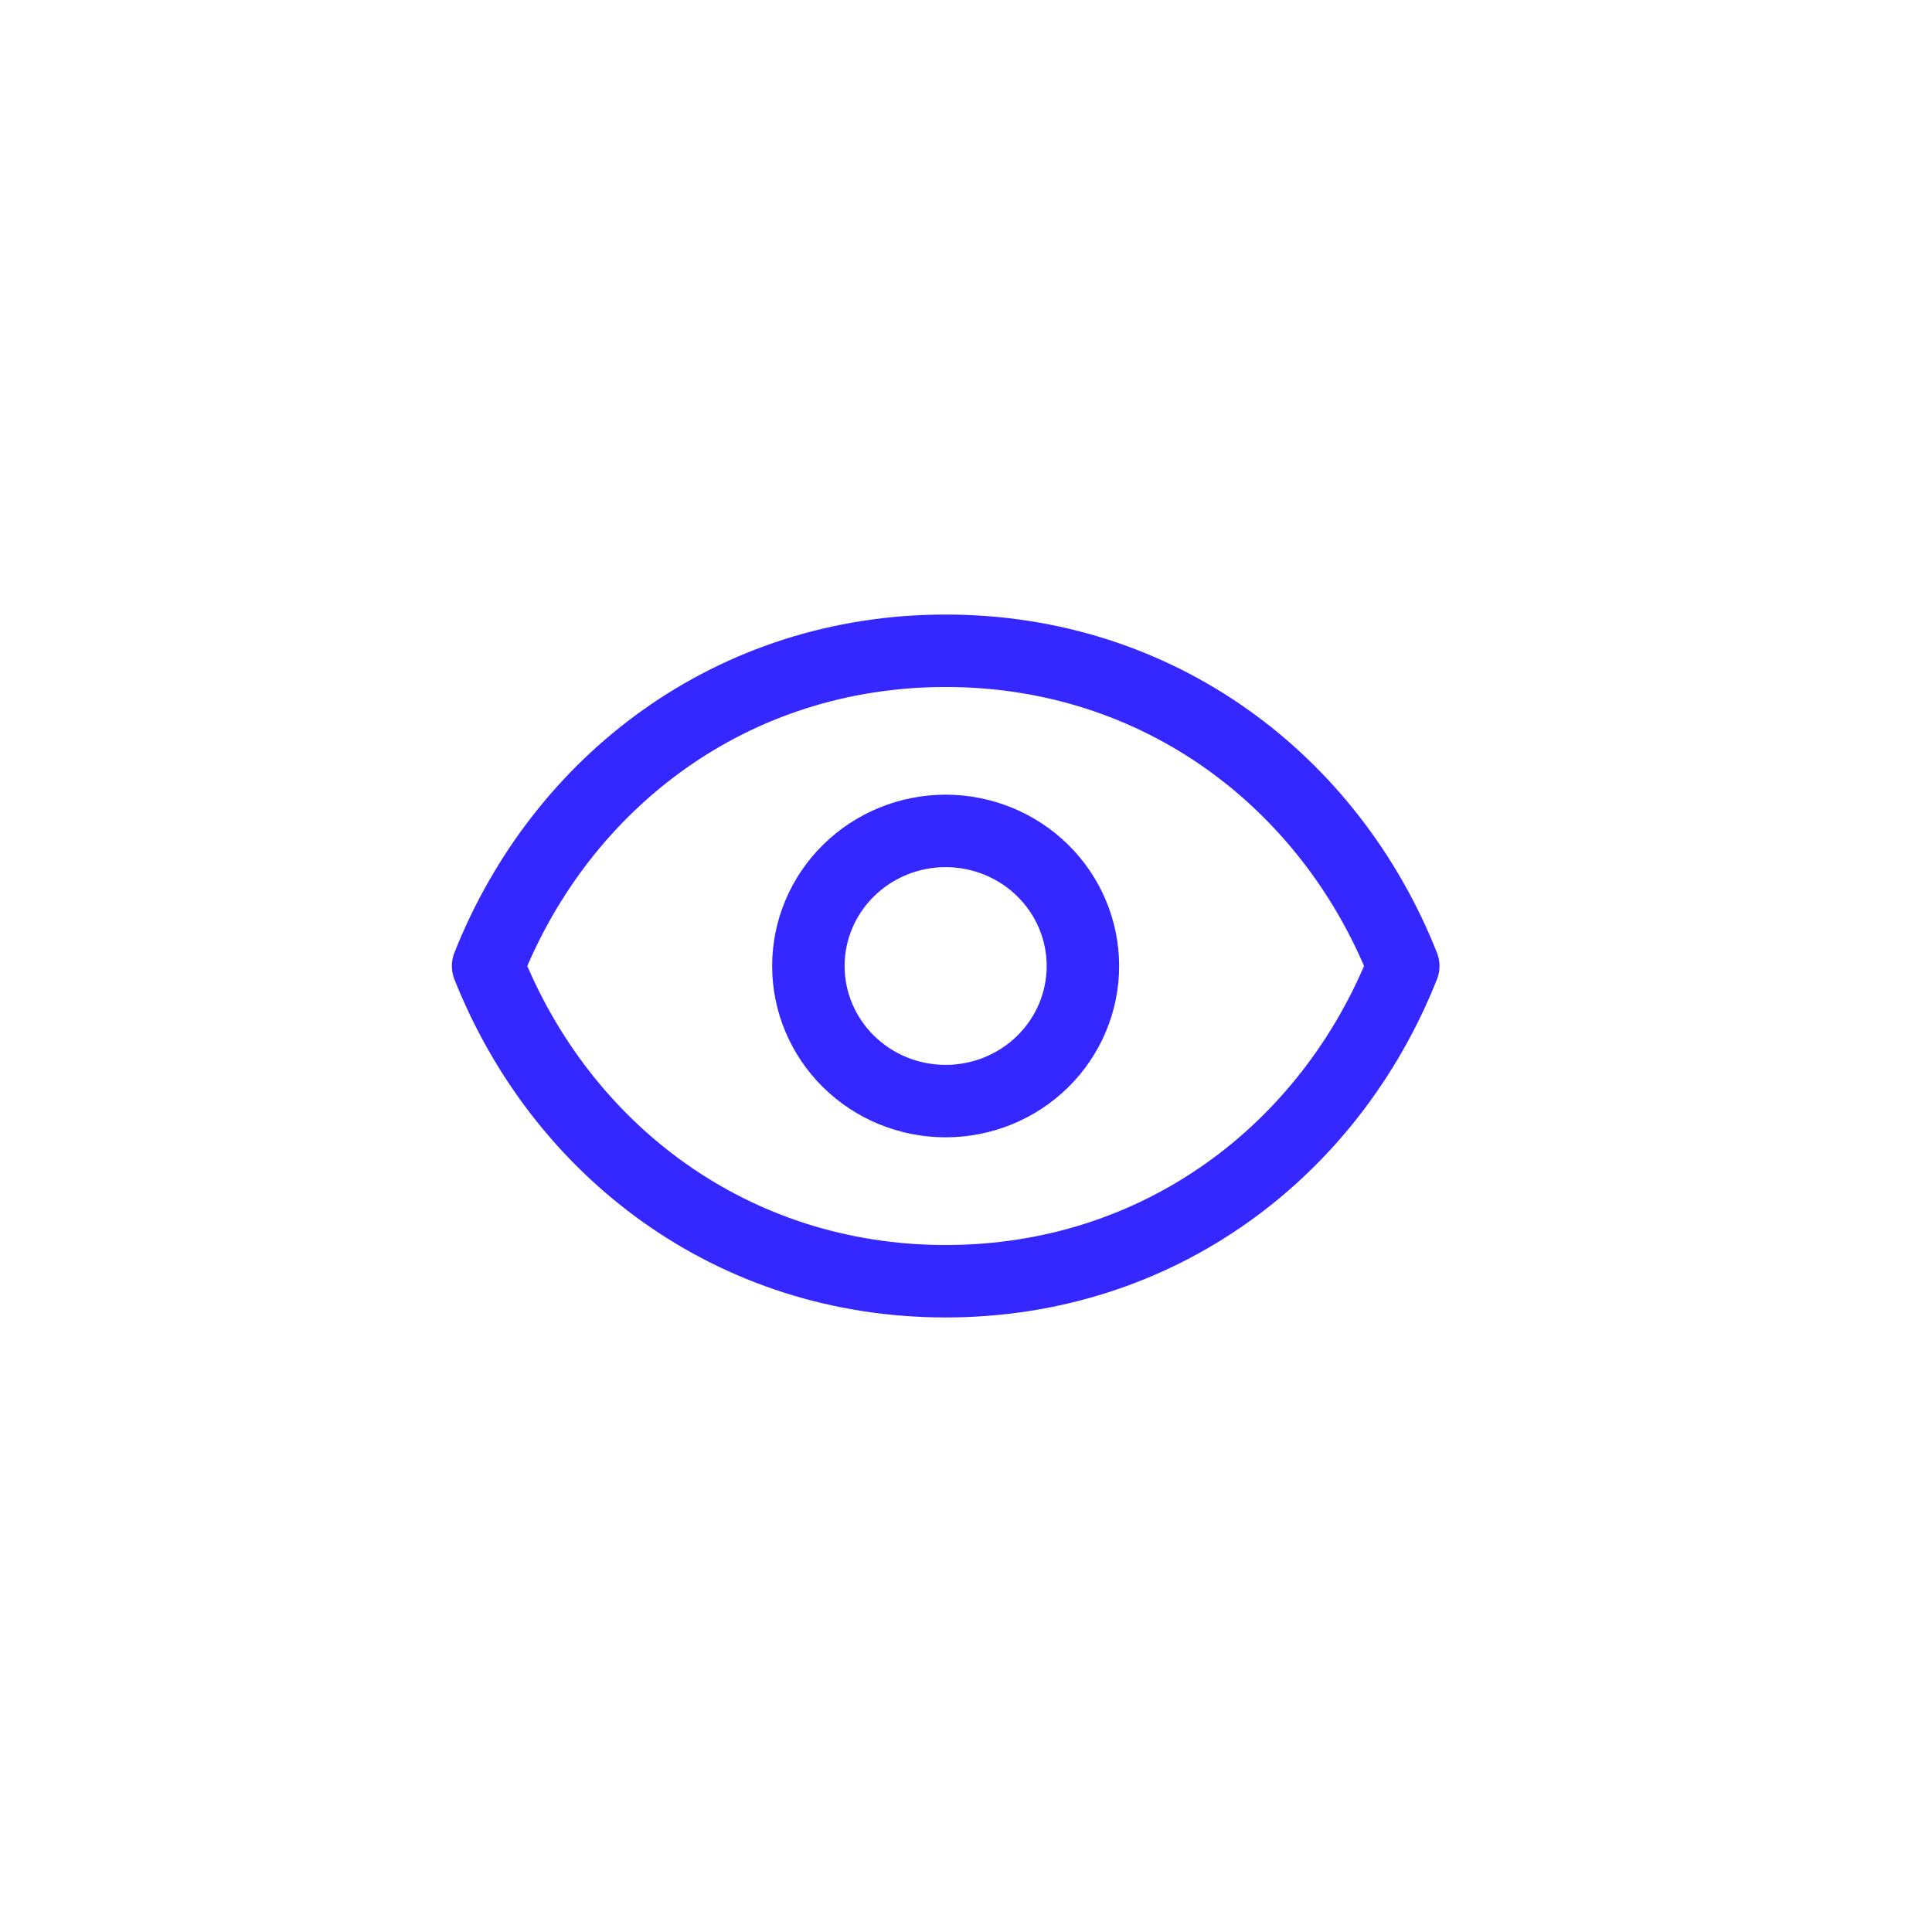 <svg width="80" height="80" viewBox="0 0 80 80" fill="none" xmlns="http://www.w3.org/2000/svg">
<path d="M44.841 40C44.841 41.484 44.242 42.907 43.176 43.956C42.11 45.005 40.664 45.594 39.157 45.594C37.649 45.594 36.203 45.005 35.138 43.956C34.072 42.907 33.473 41.484 33.473 40C33.473 38.517 34.072 37.094 35.138 36.045C36.203 34.996 37.649 34.406 39.157 34.406C40.664 34.406 42.11 34.996 43.176 36.045C44.242 37.094 44.841 38.517 44.841 40Z" stroke="#3527FF" stroke-width="3" stroke-linecap="round" stroke-linejoin="round"/>
<path d="M20.211 40C23.242 32.361 30.321 26.947 39.158 26.947C47.995 26.947 55.074 32.361 58.106 40C55.074 47.639 47.995 53.053 39.158 53.053C30.321 53.053 23.242 47.639 20.211 40Z" stroke="#3527FF" stroke-width="3" stroke-linecap="round" stroke-linejoin="round"/>
</svg>
